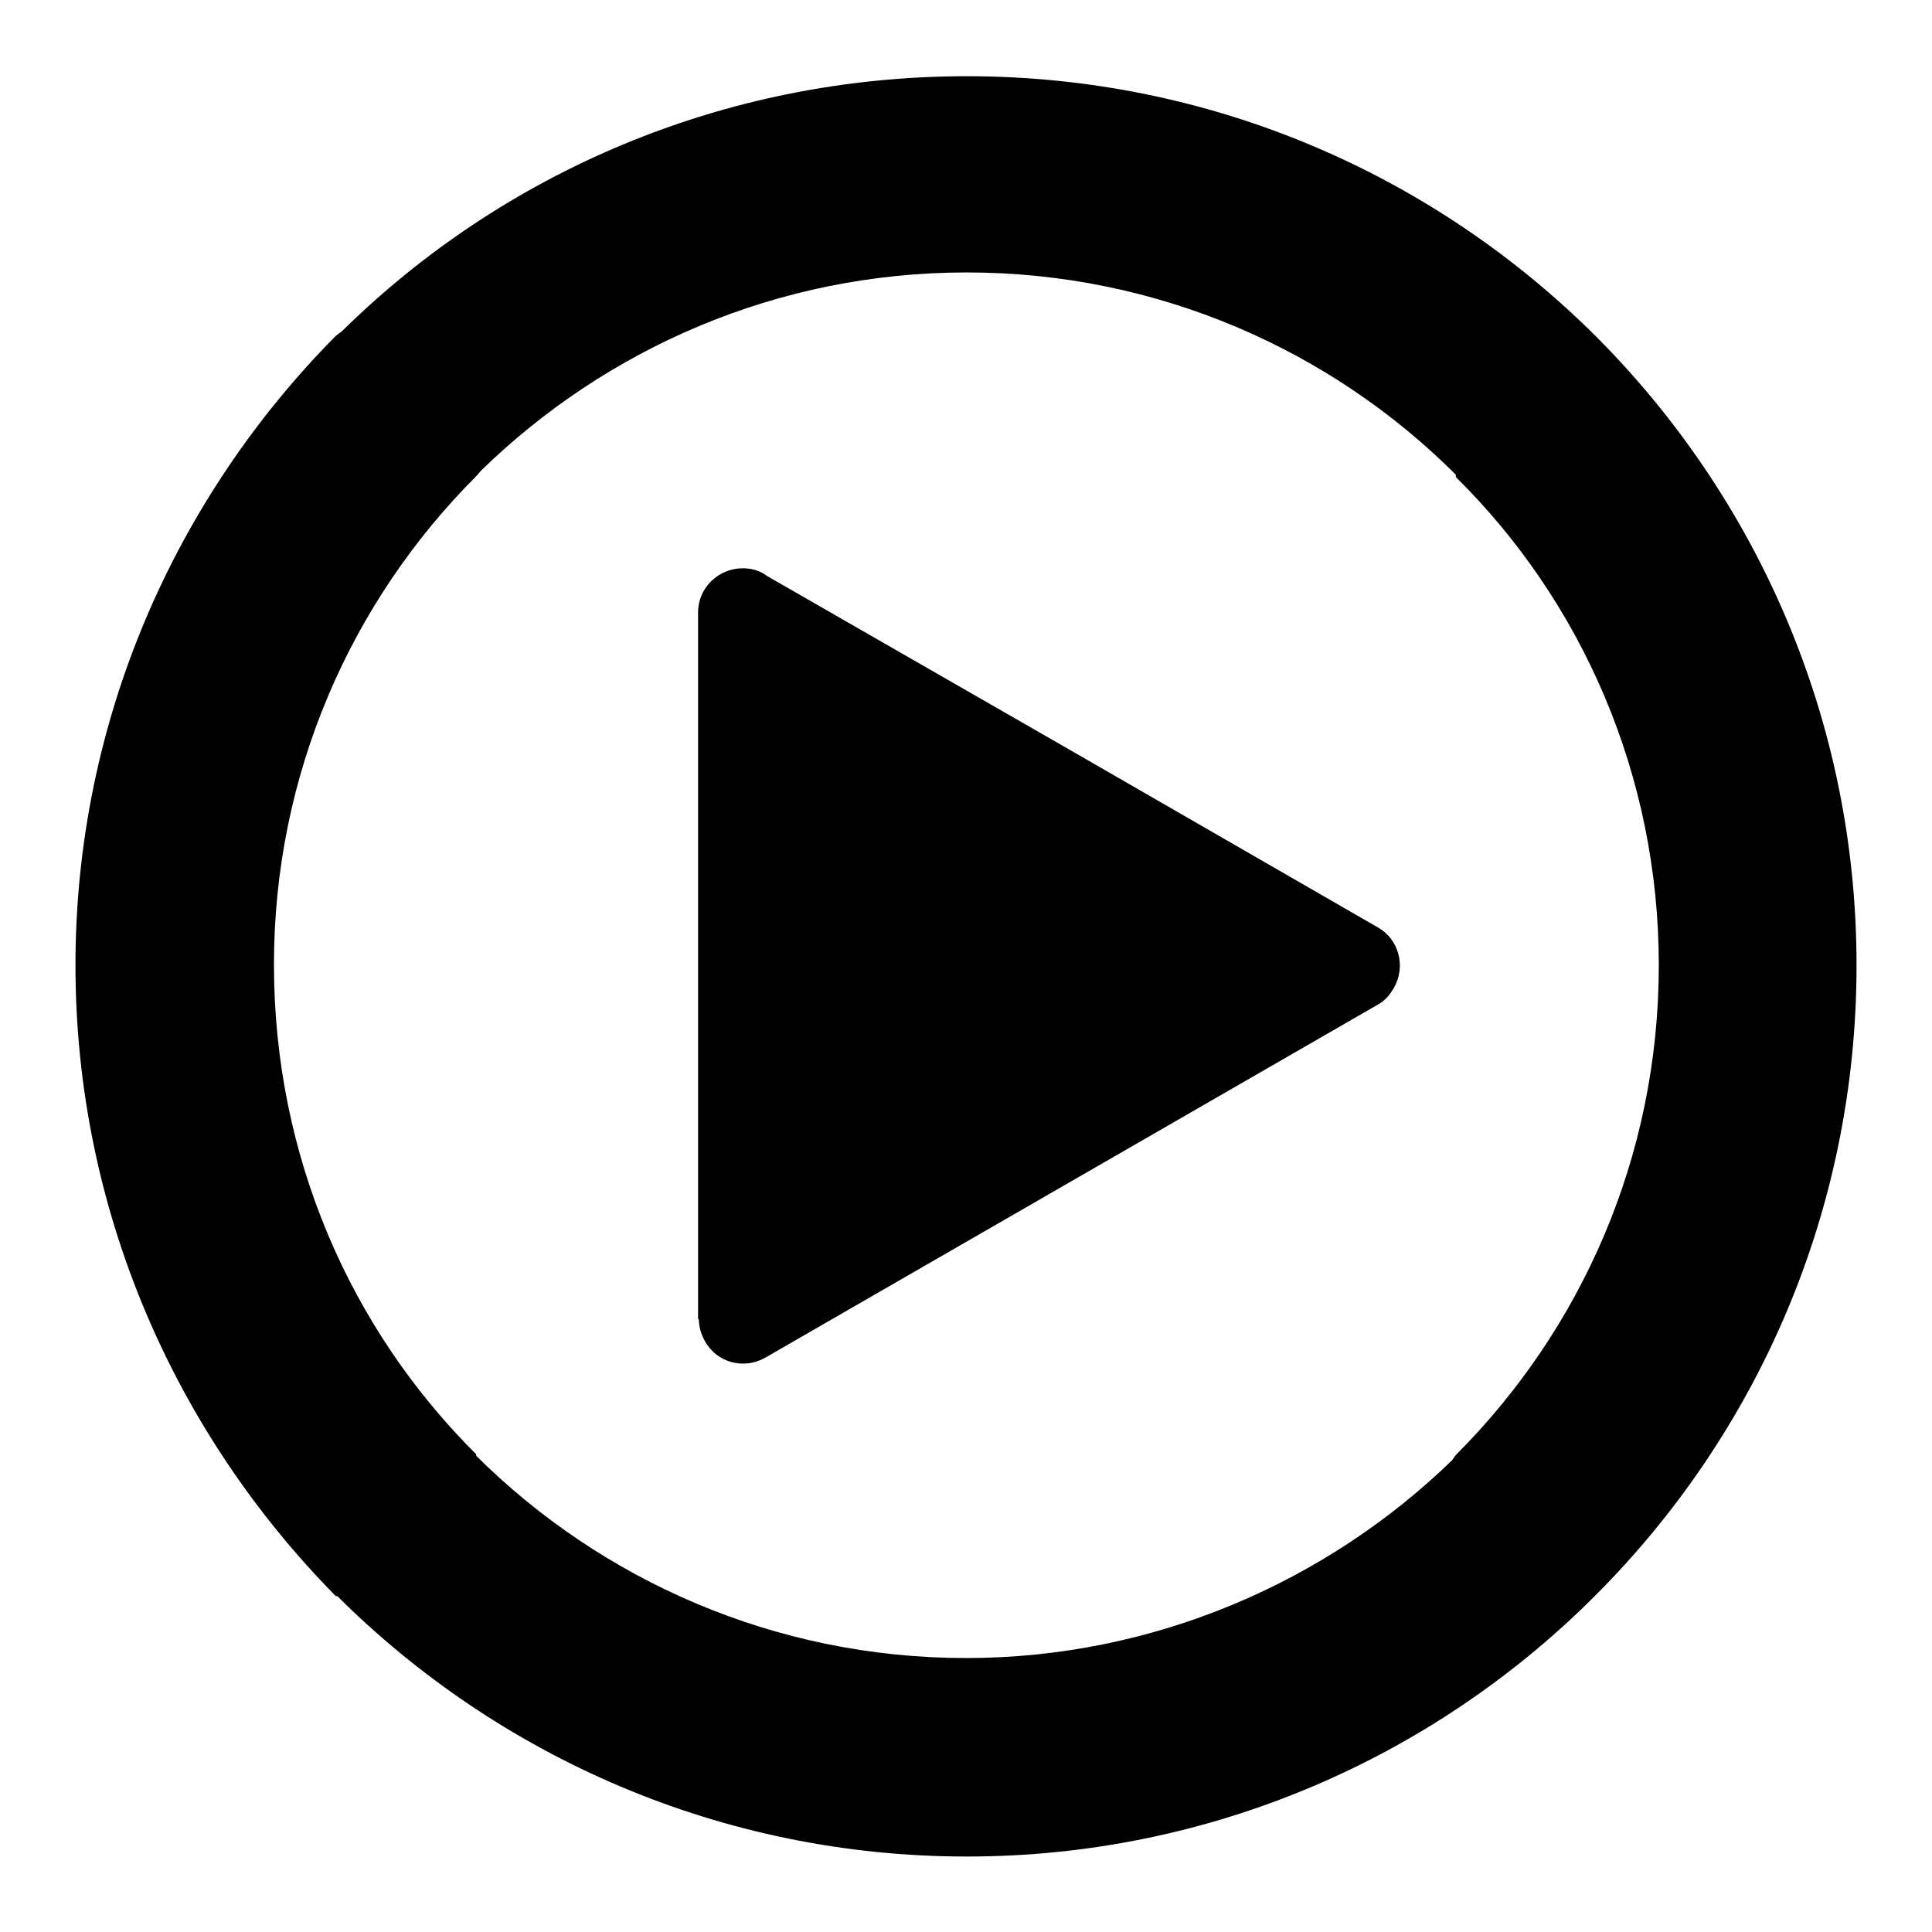 <?xml version="1.0" encoding="utf-8"?>
<!-- Svg Vector Icons : http://www.onlinewebfonts.com/icon -->
<!DOCTYPE svg PUBLIC "-//W3C//DTD SVG 1.1//EN" "http://www.w3.org/Graphics/SVG/1.1/DTD/svg11.dtd">
<svg version="1.1" xmlns="http://www.w3.org/2000/svg" xmlns:xlink="http://www.w3.org/1999/xlink" x="0px" y="0px" viewBox="0 0 256 256" enable-background="new 0 0 256 256" xml:space="preserve">
<g> <path fill="#000000" d="M182.6,133.1L142,156.5l-40.6,23.4c-2.8,1.6-6.4,0.7-8-2.2c-0.5-0.9-0.8-1.9-0.8-2.9h-0.1v-46.9V81.1 c0-3.2,2.7-5.8,5.9-5.8c1.2,0,2.3,0.3,3.2,1L142,99.5l40.6,23.4c2.8,1.6,3.7,5.2,2.1,8C184.1,131.9,183.5,132.6,182.6,133.1 L182.6,133.1z M128.1,10.1c32.6,0,62,13.2,83.3,34.4l0,0c21.4,21.4,34.6,50.9,34.6,83.4c0,32.6-13.2,62.1-34.6,83.5l-0.7,0.7 c-21.2,20.9-50.4,33.9-82.6,33.9c-32.6,0-62.1-13.3-83.4-34.5l0,0h-0.2C23.3,190,10,160.5,10,127.9c0-32.5,13.3-62,34.5-83.4 l0.8-0.6C66.6,22.9,95.9,10.1,128.1,10.1L128.1,10.1z M192.9,62.9L192.9,62.9c-16.5-16.5-39.5-26.8-64.8-26.8 c-25.1,0-47.8,10.1-64.4,26.3l-0.6,0.7c-16.6,16.6-26.8,39.5-26.8,64.7c0,25.5,10.2,48.4,26.8,64.9v0.2 c16.6,16.5,39.6,26.8,64.9,26.8c24.9,0,47.8-10.1,64.4-26.2l0.5-0.7c16.6-16.6,26.9-39.5,26.9-64.9c0-25.2-10.2-48.2-26.9-64.7 V62.9L192.9,62.9z"/></g>
</svg>